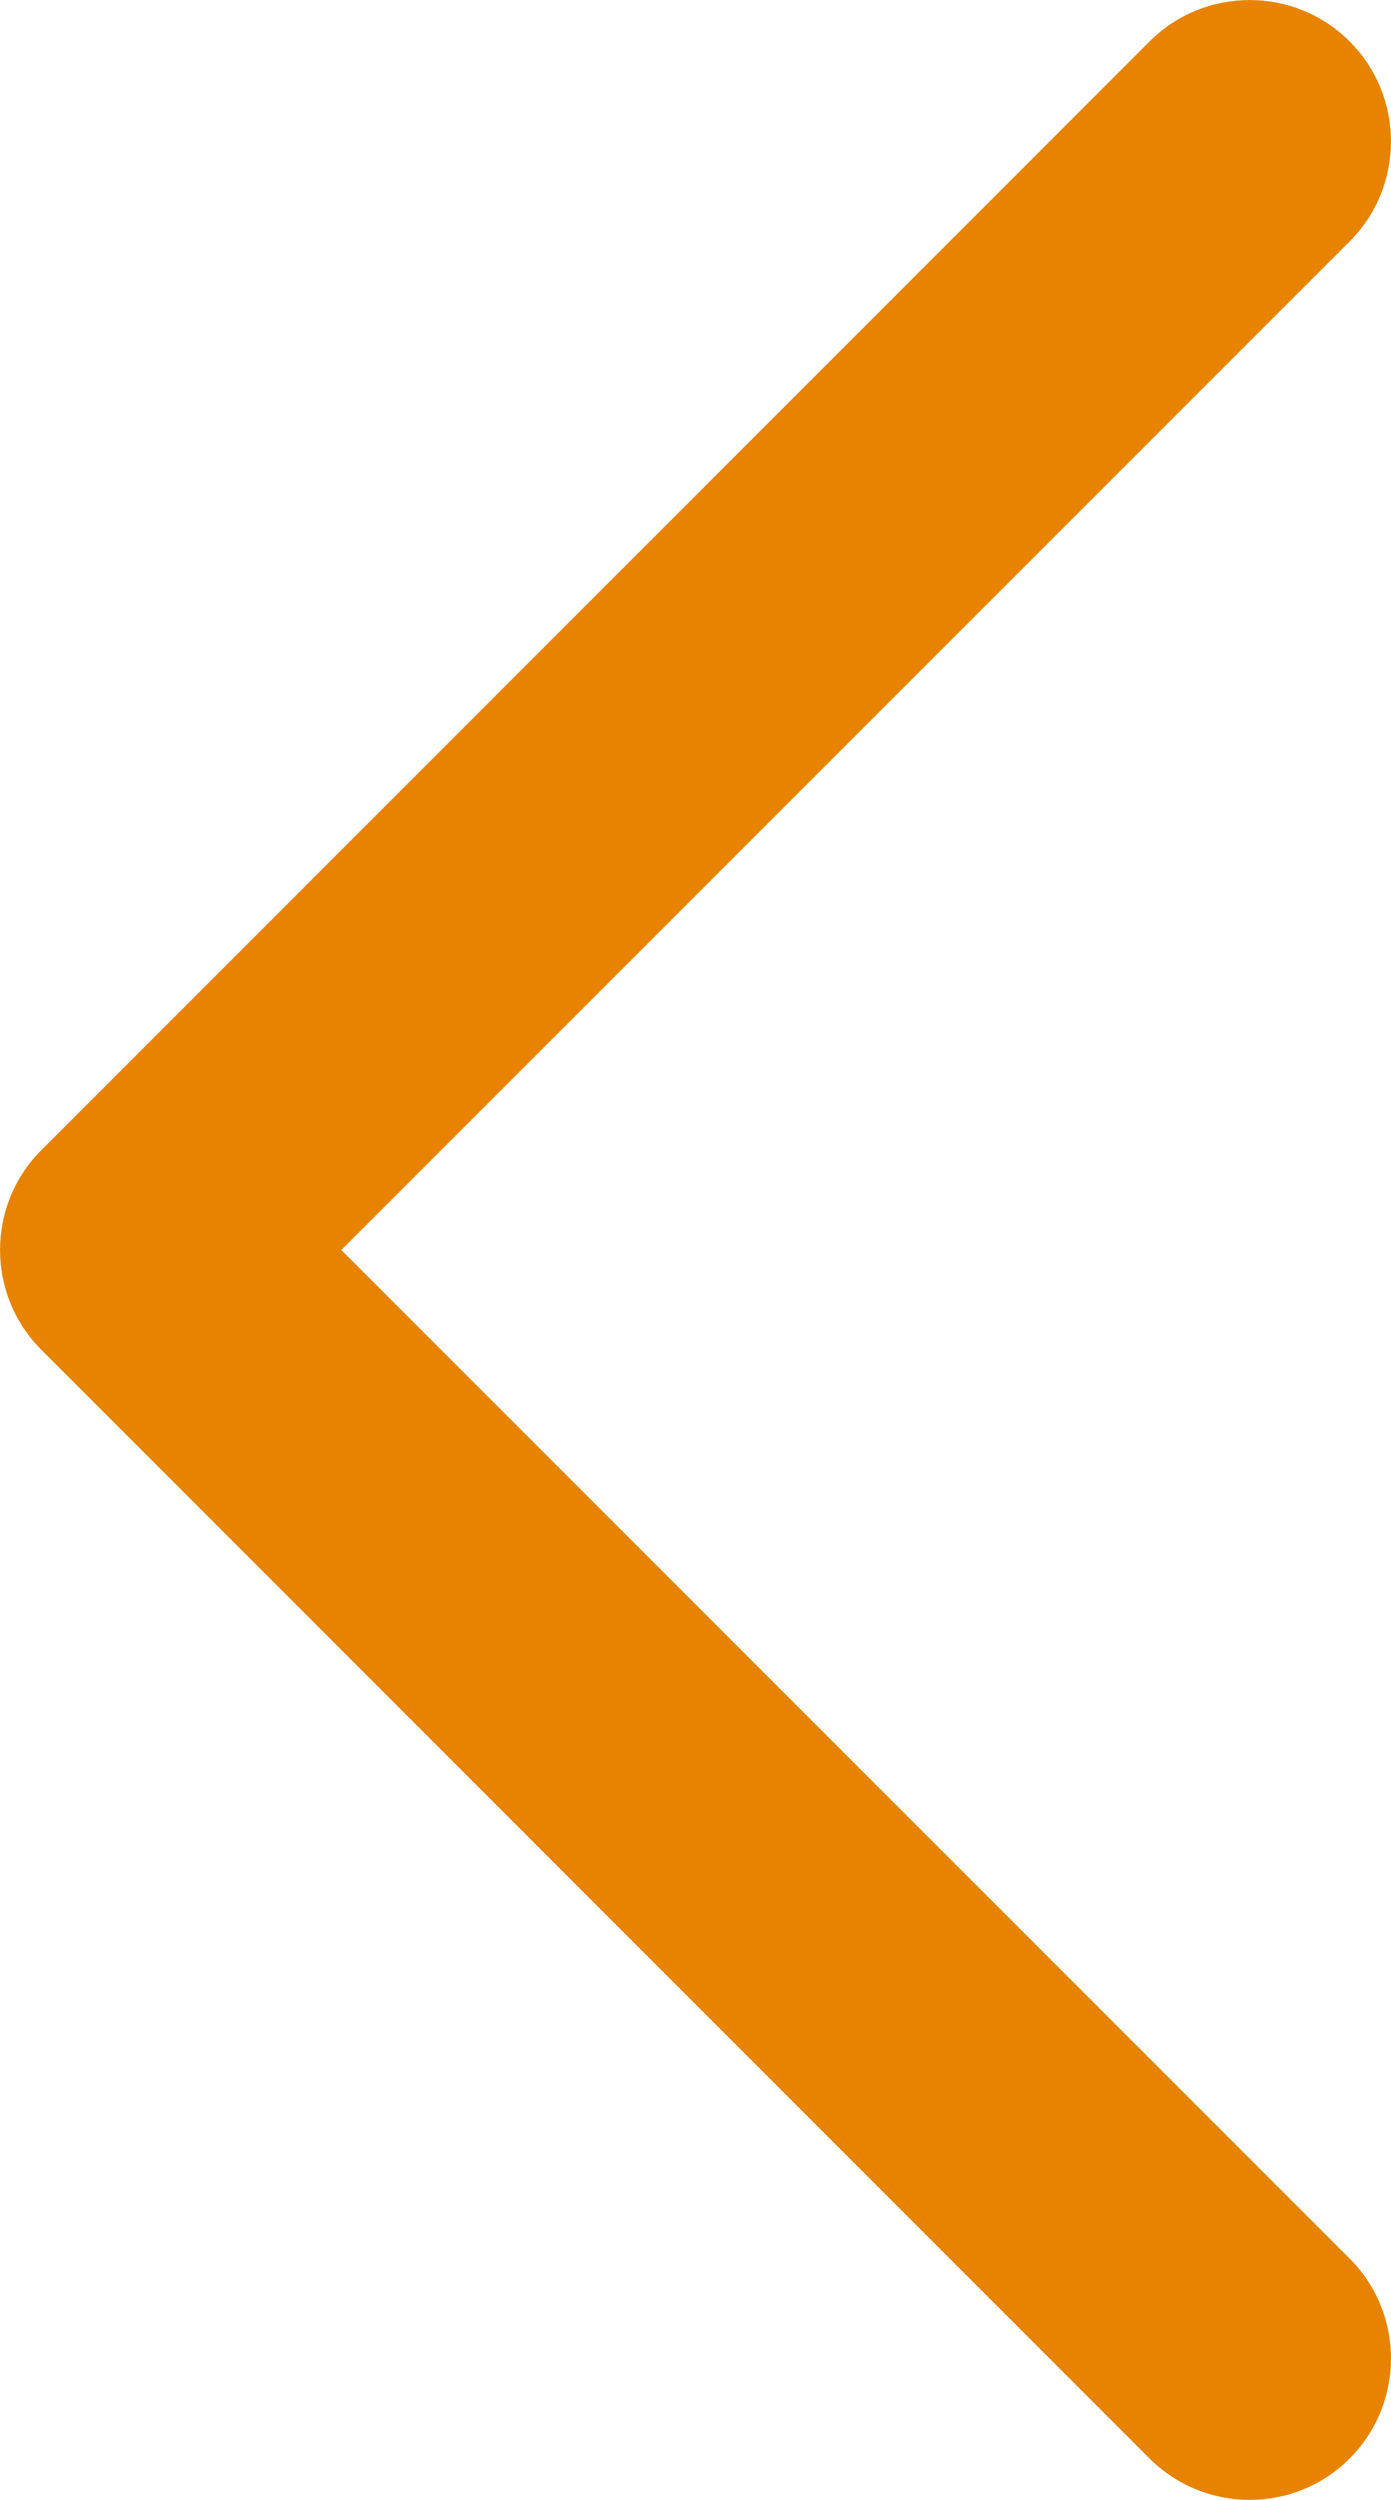 <?xml version="1.0" encoding="UTF-8"?>
<svg id="Laag_1" data-name="Laag 1" xmlns="http://www.w3.org/2000/svg" viewBox="0 0 142.64 256.28">
  <defs>
    <style>
      .cls-1 {
        fill: #e88302;
      }
    </style>
  </defs>
  <path class="cls-1" d="m117.88,4.25c5.66-5.66,14.87-5.66,20.52,0,5.65,5.66,5.65,14.84,0,20.5l-103.4,103.4,103.4,103.4c5.65,5.65,5.65,14.82,0,20.49-5.65,5.66-14.85,5.66-20.52,0L4.25,138.39c-5.66-5.65-5.66-14.84,0-20.49L117.88,4.25h0Z"/>
</svg>